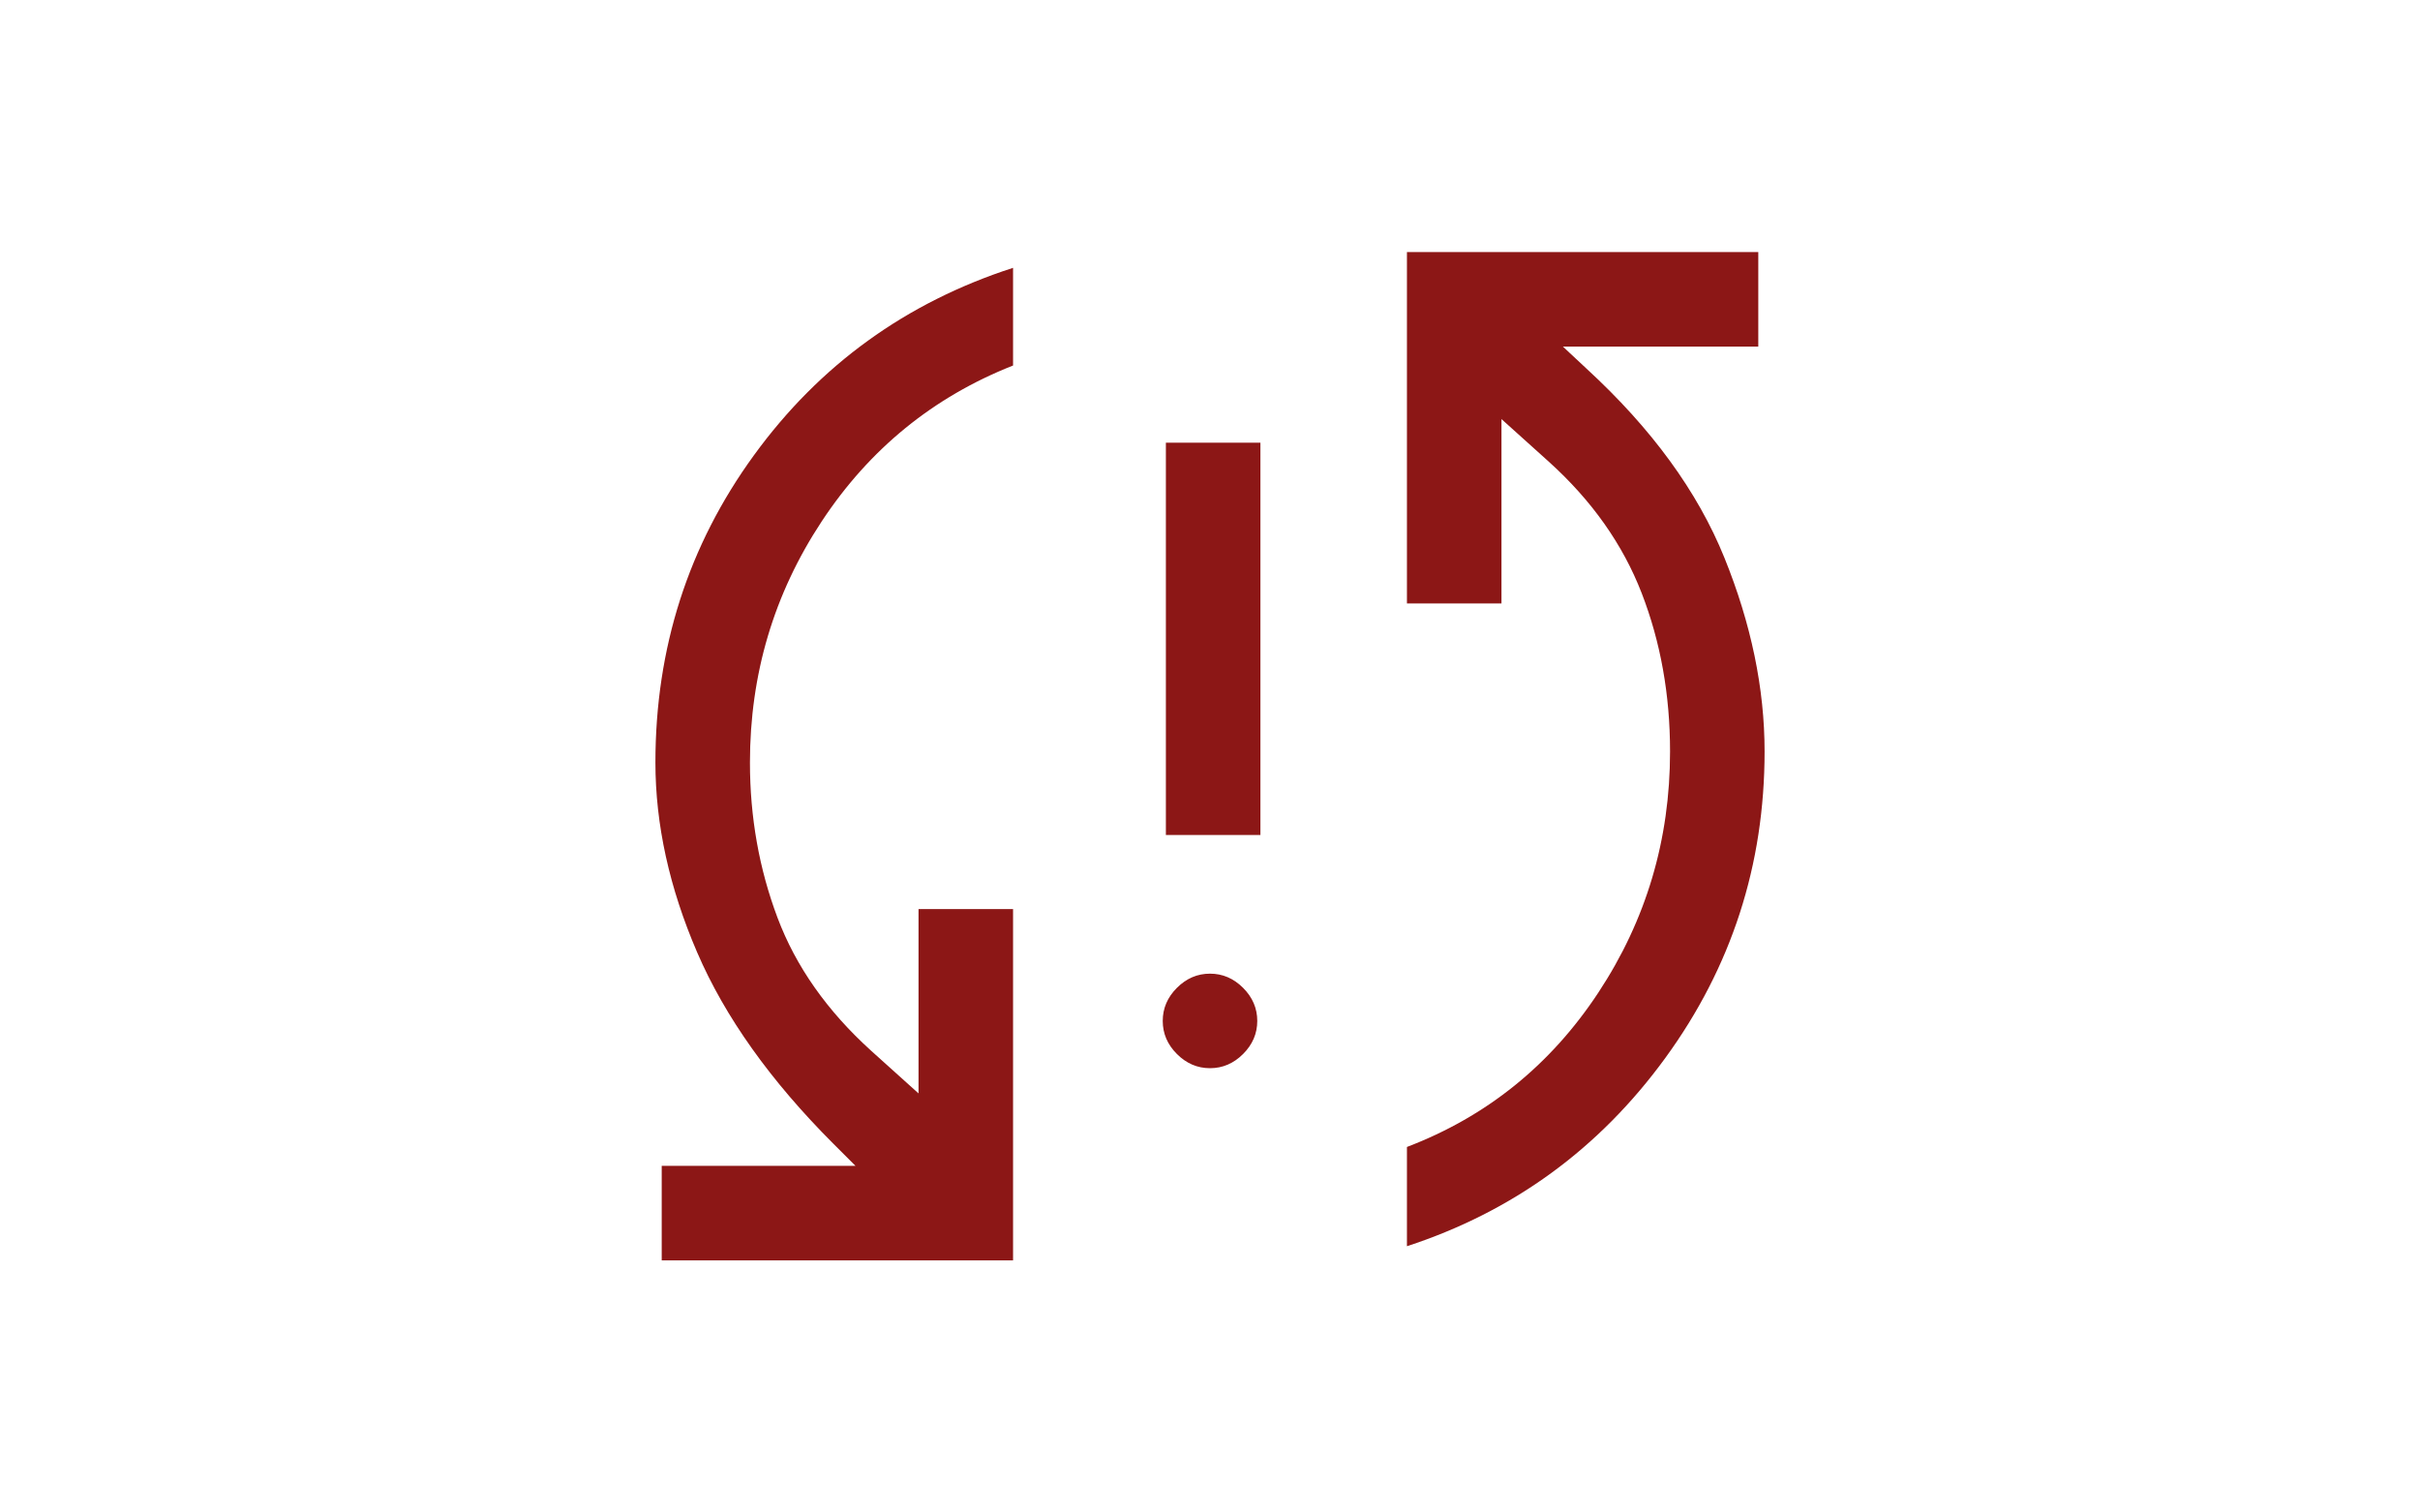 <svg xmlns="http://www.w3.org/2000/svg" height="30" viewBox="0 96 960 960" width="48"><path d="M132 896v-60h123l-14-14q-60-60-86.5-121.5T128 580q0-109 62.5-195T355 266v62q-76 30-121.5 99T188 580q0 52 17.5 98.5T265 763l30 27V673h60v223H132Zm348-122q-12 0-21-9t-9-21q0-12 9-21t21-9q12 0 21 9t9 21q0 12-9 21t-21 9Zm-28-148V377h60v249h-60Zm153 261v-63q76-29 121.5-98T772 573q0-54-18-100.5T695 389l-30-27v117h-60V256h223v60H704l15 14q62 57 87.5 120T832 573q0 108-63 194.5T605 887Z" fill="#8c1716" /></svg>